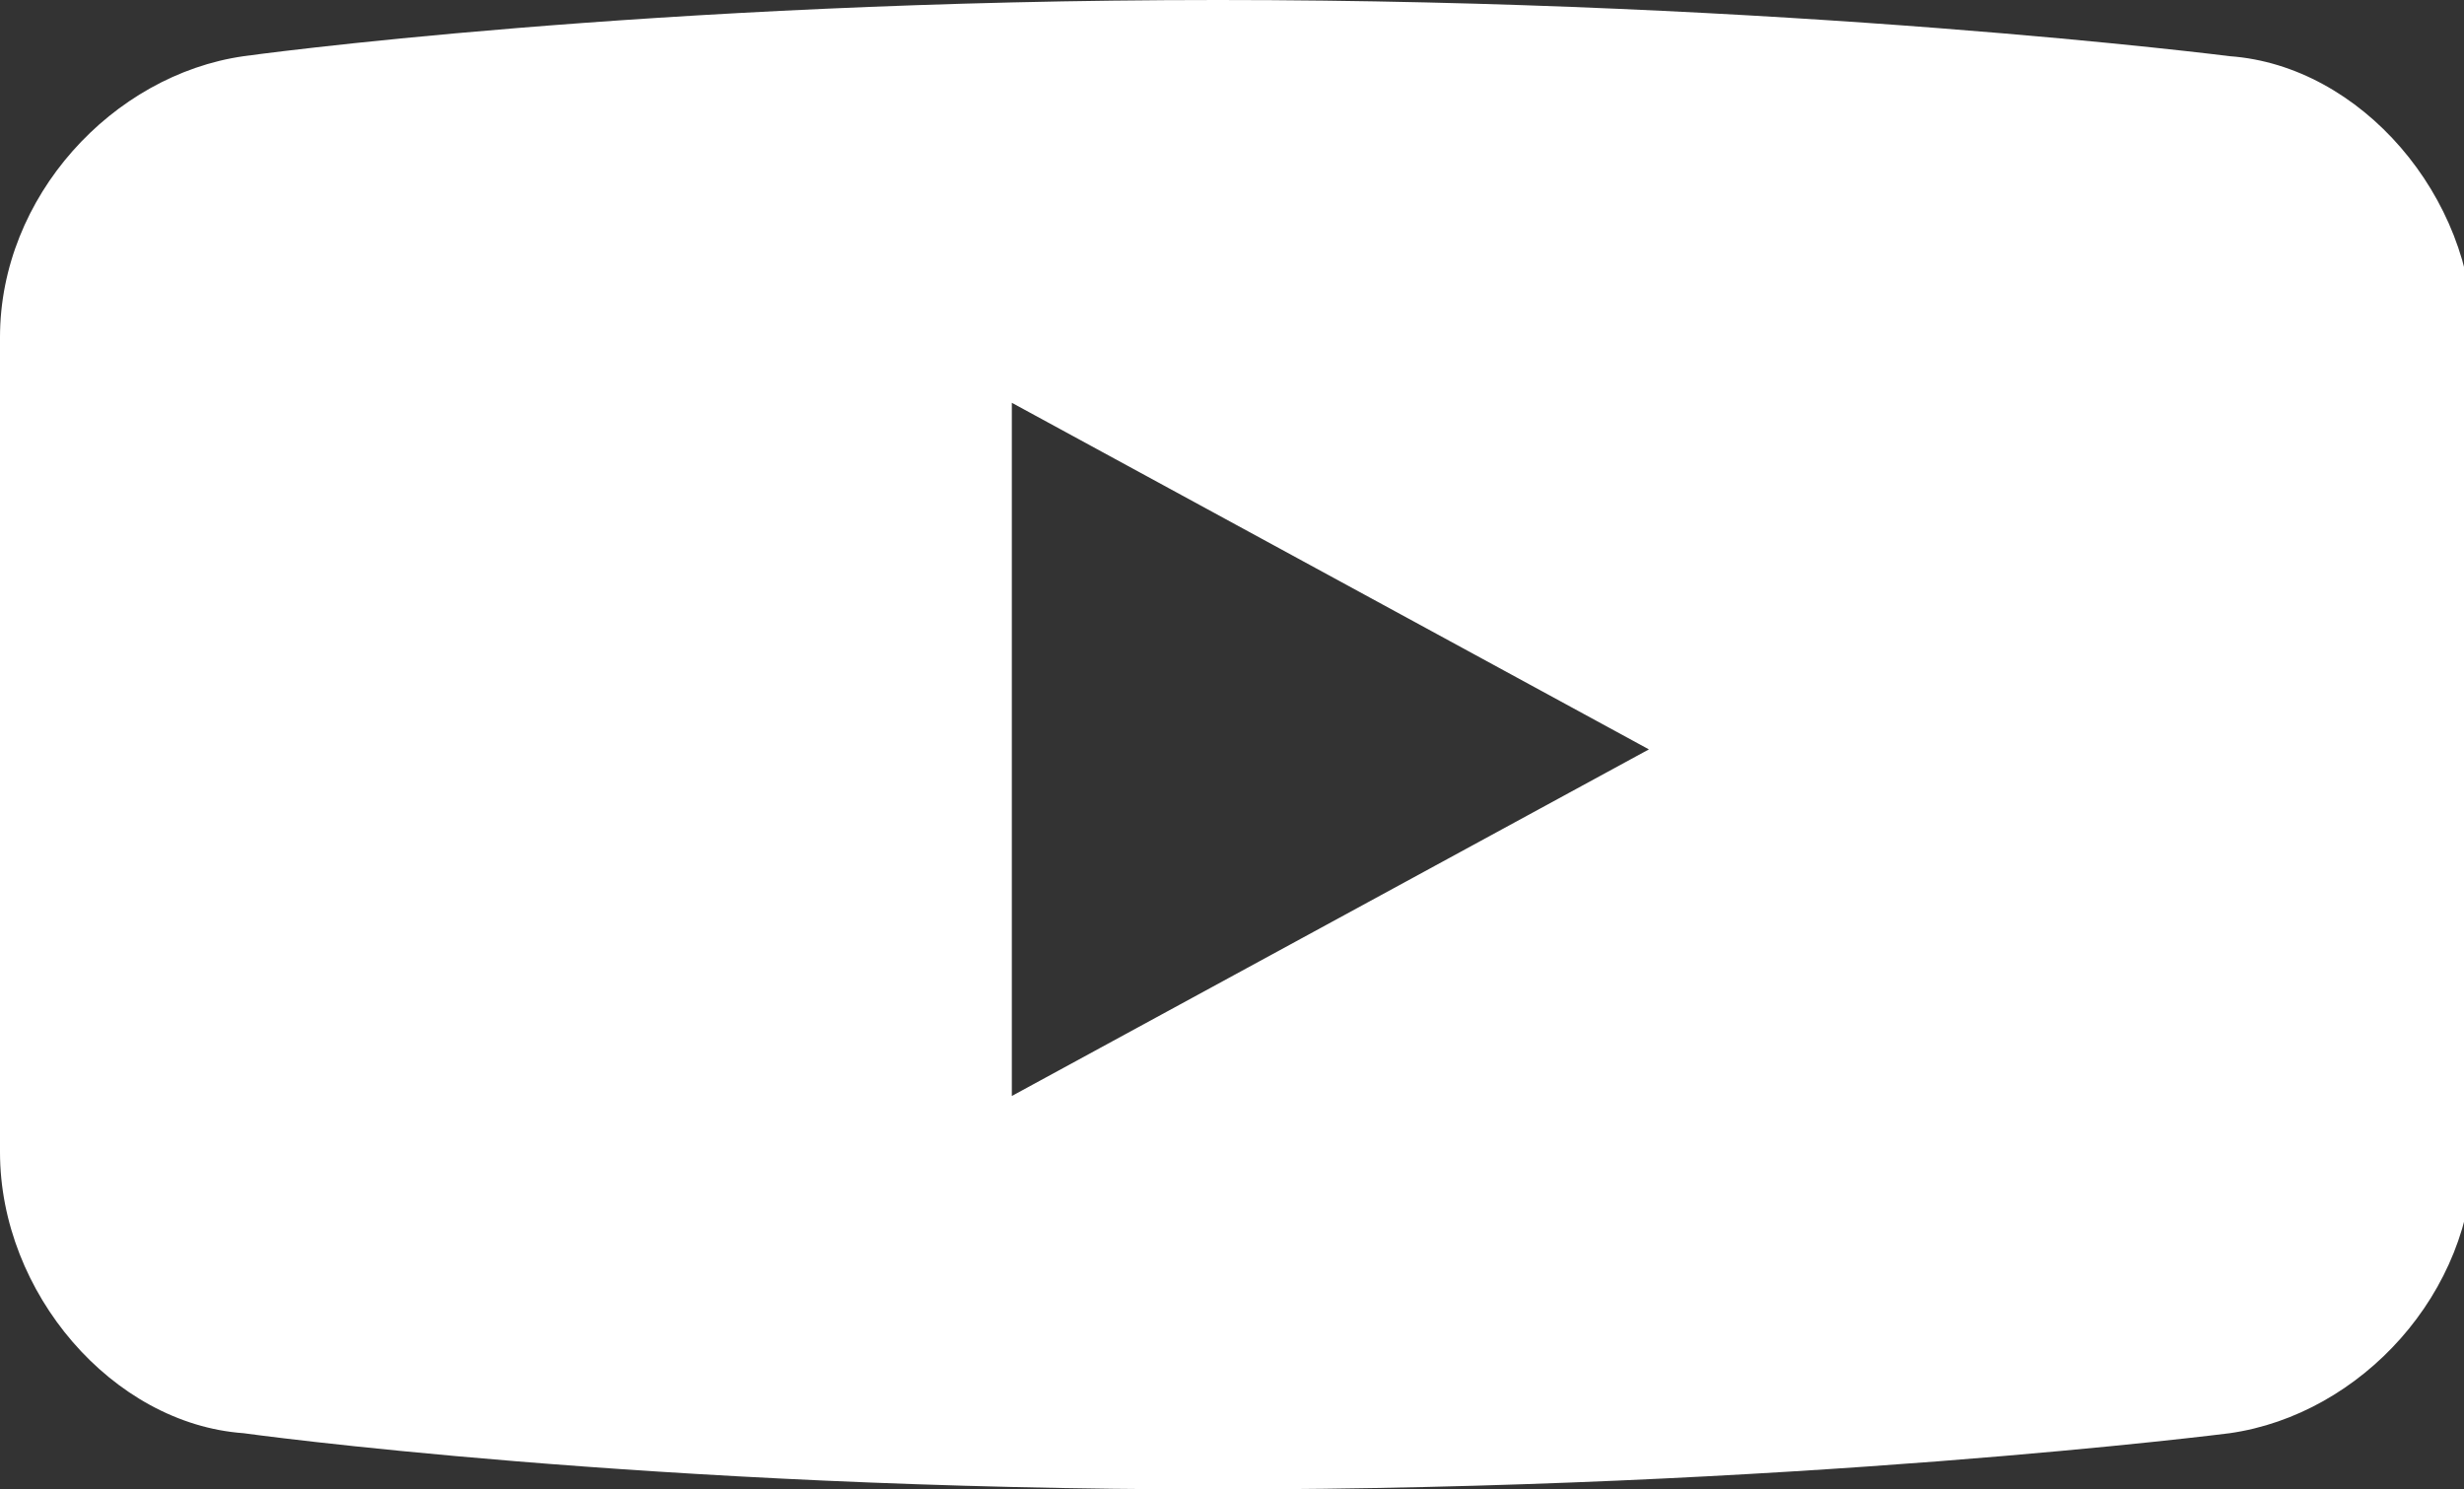 <?xml version="1.0" encoding="UTF-8"?>
<svg id="_レイヤー_1" data-name="レイヤー_1" xmlns="http://www.w3.org/2000/svg" version="1.1" viewBox="0 0 26.3 15.9">
  <rect x="0" y="0" width="26.3" height="15.9" fill="#333333" stroke="none"/>
  <!-- Generator: Adobe Illustrator 29.8.1, SVG Export Plug-In . SVG Version: 2.1.1 Build 2)  -->
  <defs>
    <style>
      .st0 {
        fill: #fff;
      }
    </style>
  </defs>
  <path class="st0" d="M23.8.6h0s-4.7-.6-10.8-.6S2.6.6,2.6.6h0C1.2.8,0,2.1,0,3.6v8.7c0,1.5,1.2,2.9,2.6,3,0,0,4.3.6,10.4.6s10.8-.6,10.8-.6c1.4-.2,2.6-1.5,2.6-3V3.6c0-1.5-1.2-2.9-2.6-3ZM10.8,11.7v-7.4l6.8,3.7-6.8,3.7Z"/>
</svg>
